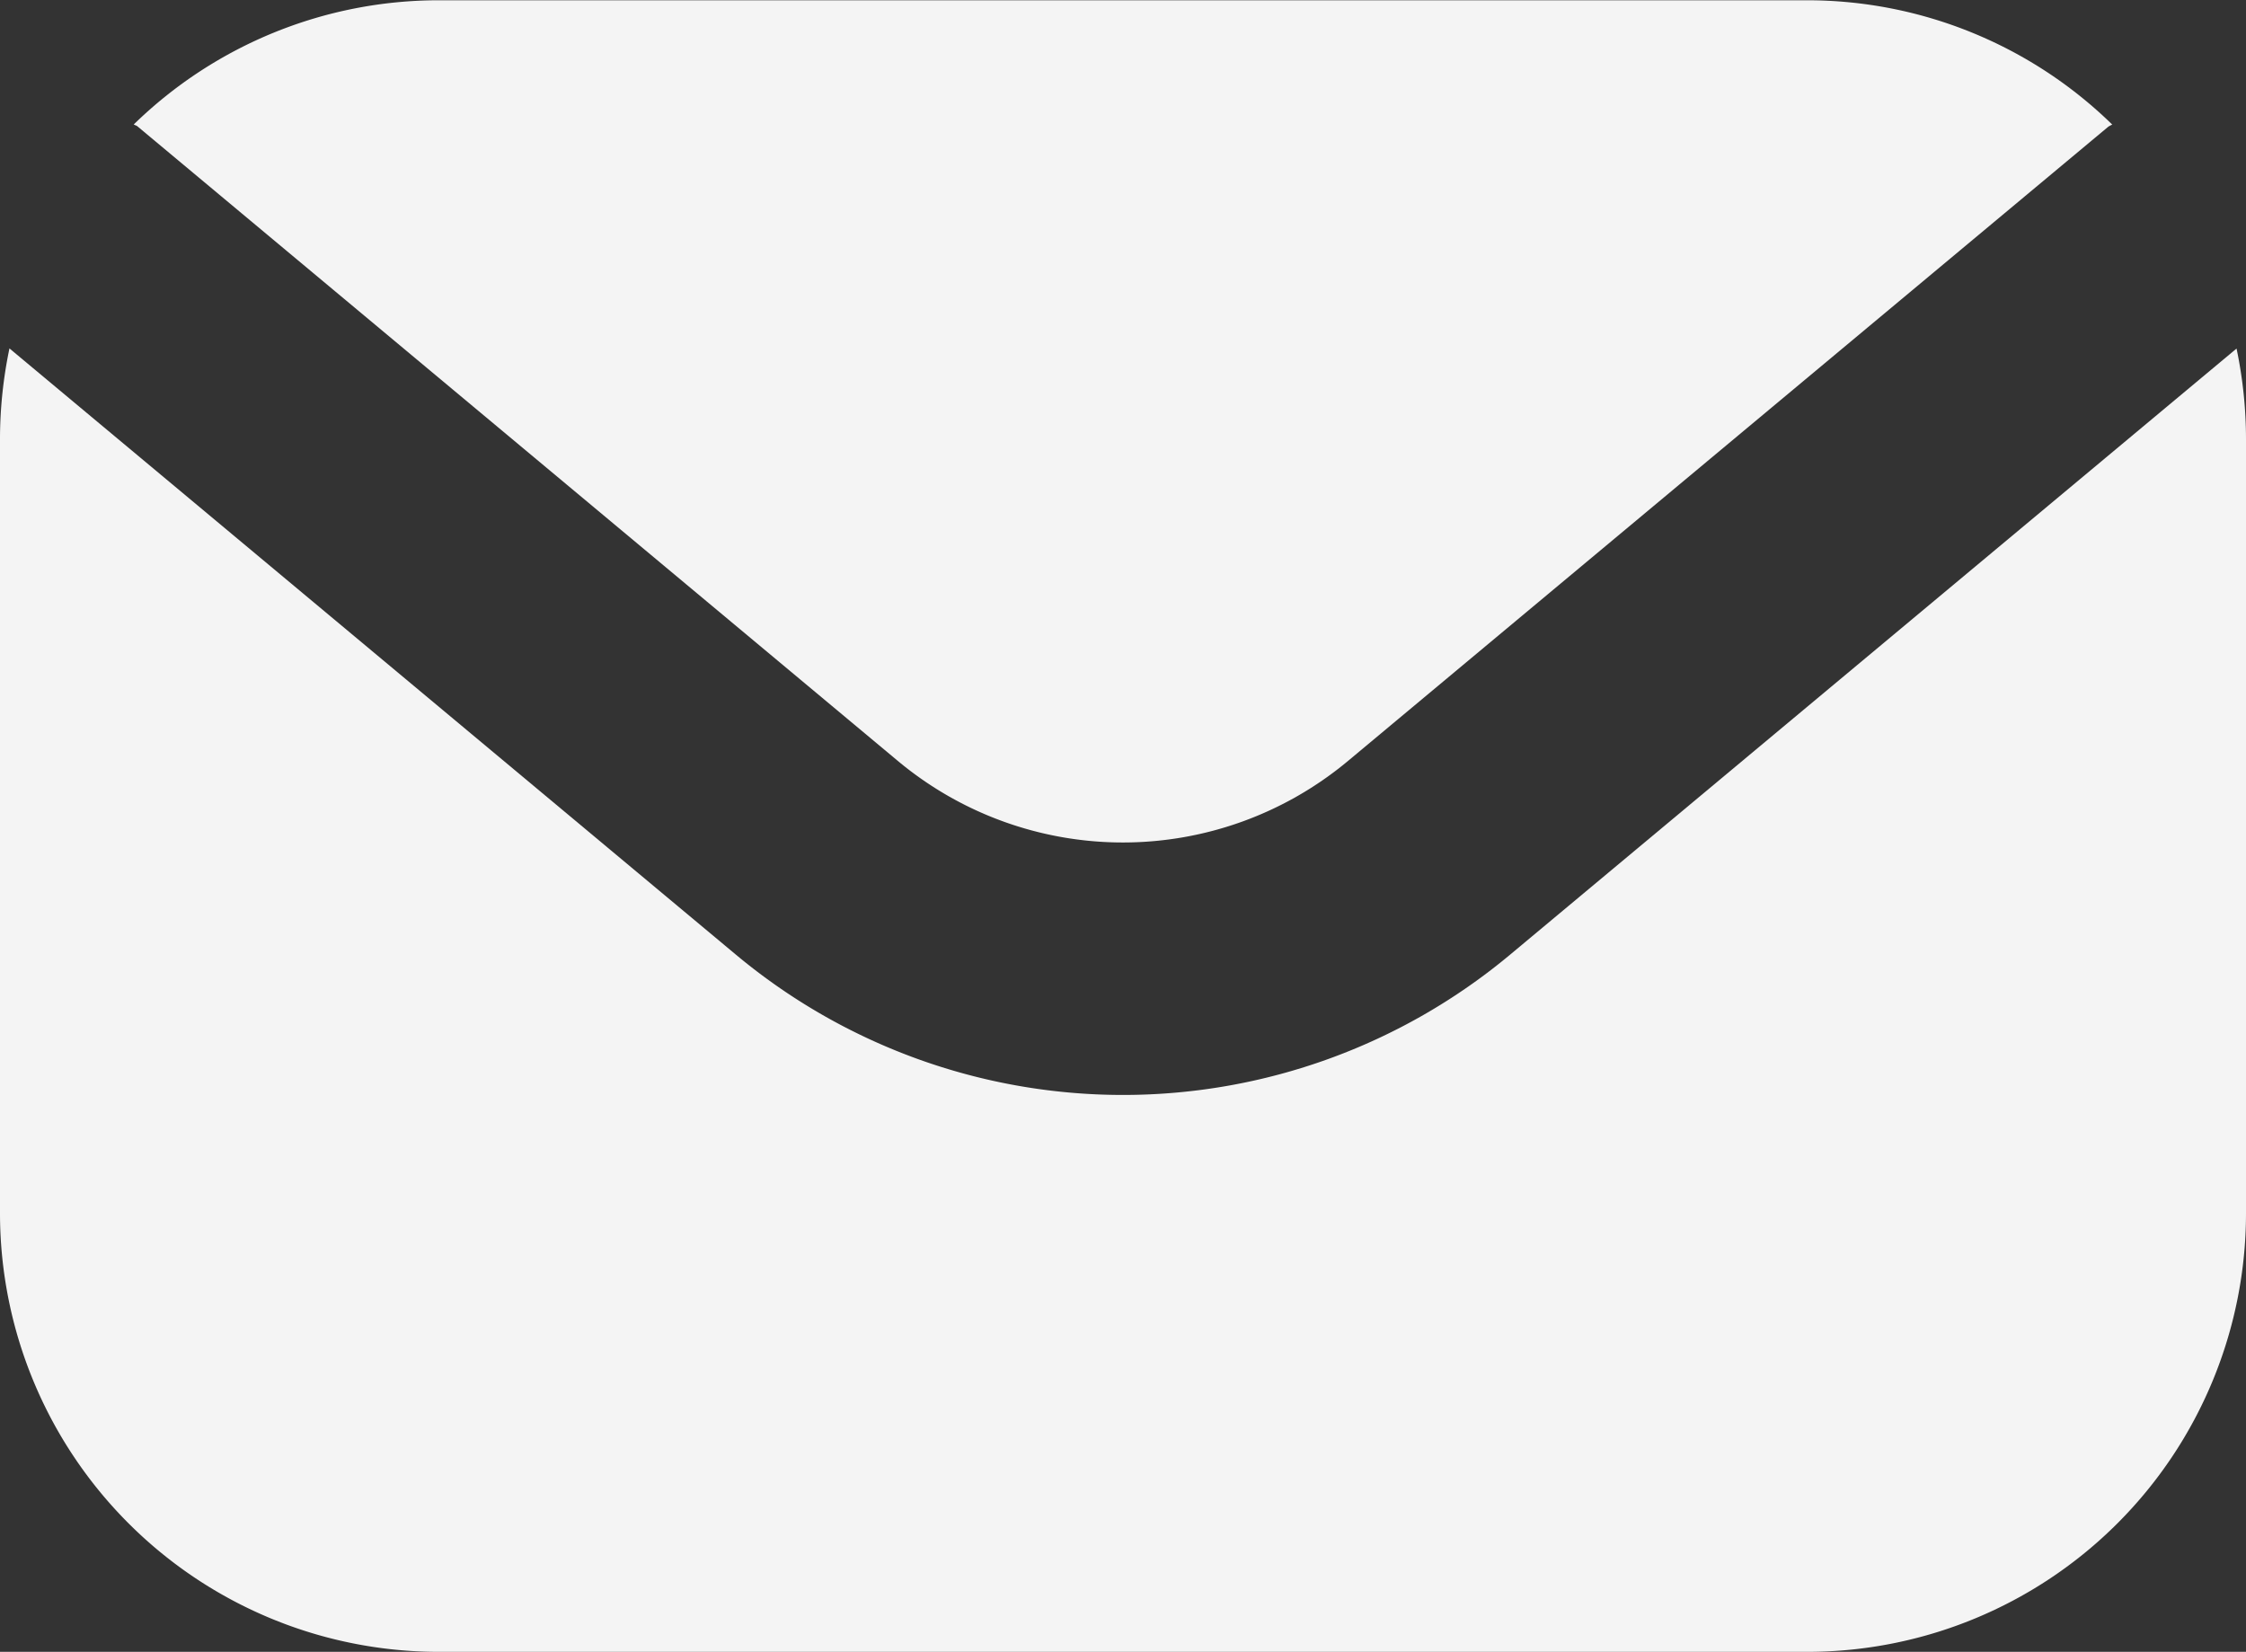 <svg xmlns="http://www.w3.org/2000/svg" width="16.153" height="11.881" viewBox="0 0 16.153 11.881">
  <rect x="0" y="0" width="16.153" height="11.881" fill="#333333" stroke="none"/>
  <g id="Group_153" data-name="Group 153" transform="translate(0 0)">
    <path id="Path_44" data-name="Path 44" d="M57.86,310.173l5.466,4.562a2.527,2.527,0,0,0,3.24,0l5.467-4.561a.287.287,0,0,1,.028-.015,3.14,3.14,0,0,0-2.195-.894H60.026a3.141,3.141,0,0,0-2.194.893C57.84,310.164,57.852,310.165,57.86,310.173Z" transform="translate(-56.87 -309.263)" fill="#f4f4f4" fill-rule="evenodd"/>
    <path id="Path_45" data-name="Path 45" d="M67.634,316.381a4.345,4.345,0,0,1-5.569,0l-5.224-4.36a3.192,3.192,0,0,0-.068.65v5.569a3.156,3.156,0,0,0,3.156,3.156H69.77a3.156,3.156,0,0,0,3.156-3.156v-5.569a3.182,3.182,0,0,0-.068-.649Z" transform="translate(-56.773 -309.515)" fill="#f4f4f4" fill-rule="evenodd"/>
  </g>
</svg>
